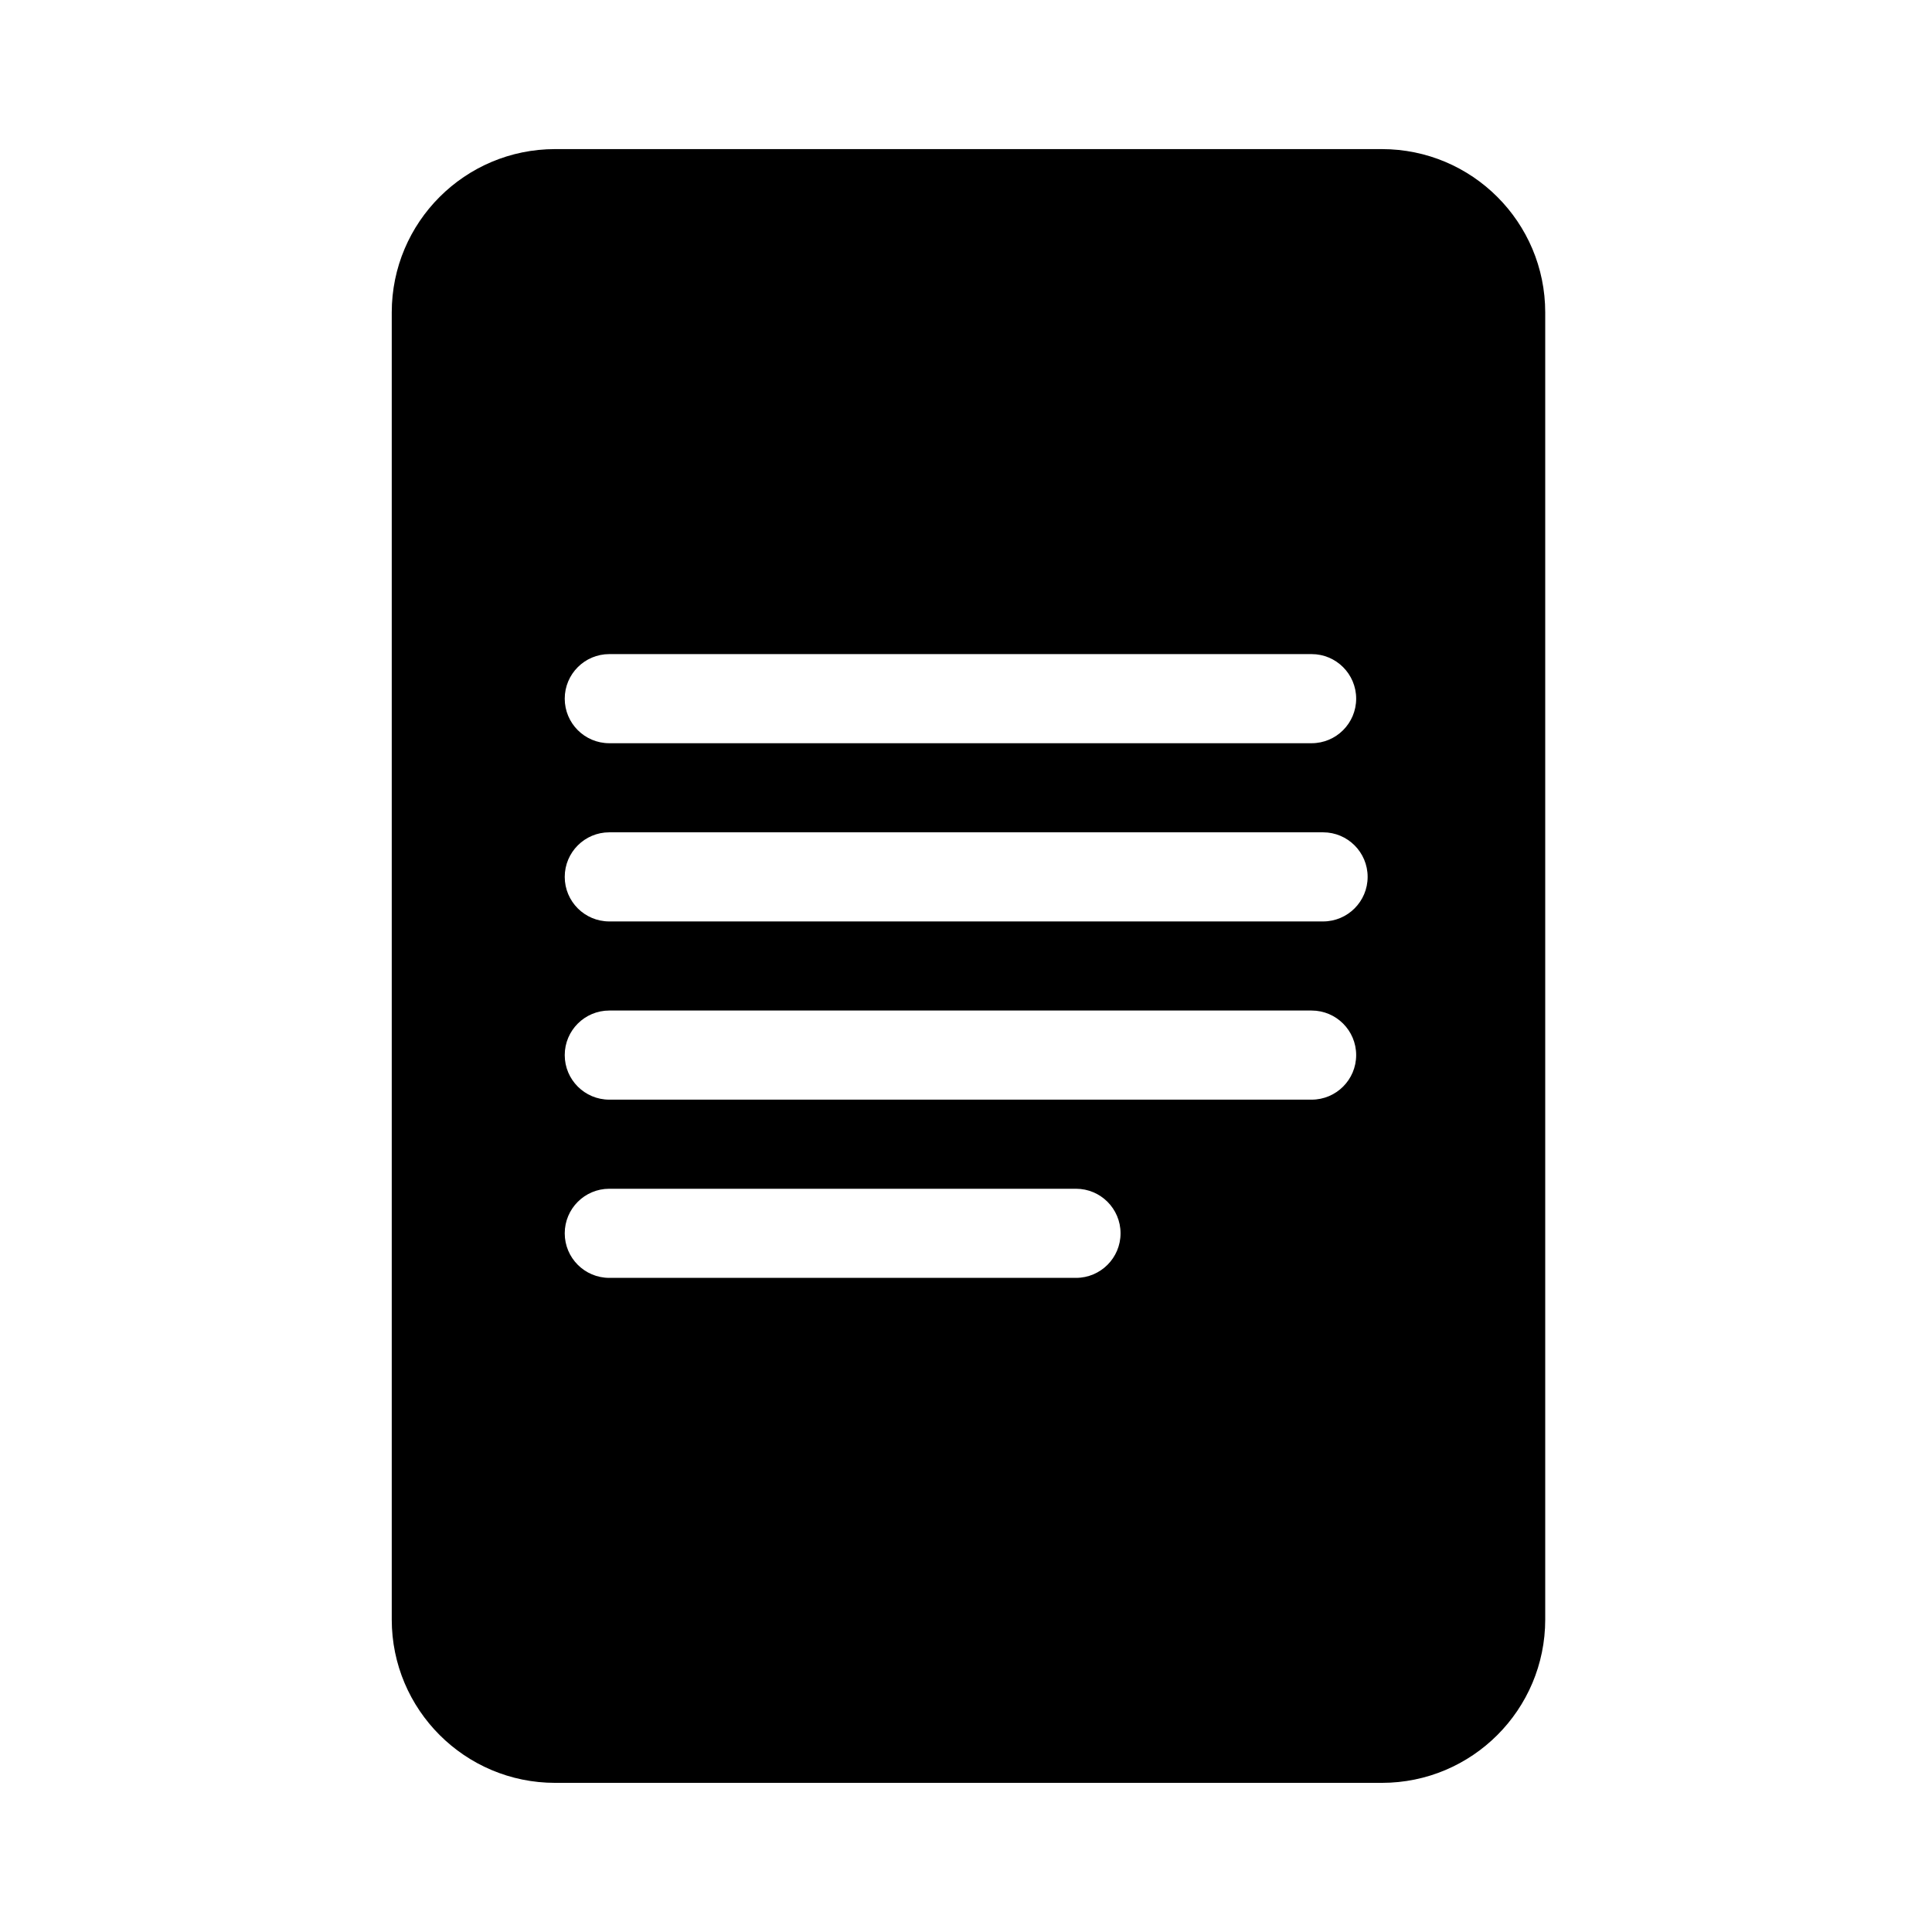 <?xml version="1.0" encoding="UTF-8"?>
<!-- Uploaded to: SVG Repo, www.svgrepo.com, Generator: SVG Repo Mixer Tools -->
<svg fill="#000000" width="800px" height="800px" version="1.1" viewBox="144 144 512 512" xmlns="http://www.w3.org/2000/svg">
 <path d="m553.5 226.81c0-23.914-19.383-43.297-43.297-43.297h-219.09c-23.898 0-43.297 19.383-43.297 43.297v346.37c0 23.914 19.398 43.297 43.297 43.297h219.09c23.914 0 43.297-19.383 43.297-43.297zm-248.03 255.84h123.68c6.519 0 11.809-5.289 11.809-11.809s-5.289-11.809-11.809-11.809h-123.68c-6.519 0-11.809 5.289-11.809 11.809s5.289 11.809 11.809 11.809zm0-47.23h186.12c6.519 0 11.809-5.289 11.809-11.809s-5.289-11.809-11.809-11.809h-186.12c-6.519 0-11.809 5.289-11.809 11.809s5.289 11.809 11.809 11.809zm0-47.23h189.16c6.519 0 11.809-5.289 11.809-11.809 0-6.519-5.289-11.809-11.809-11.809h-189.16c-6.519 0-11.809 5.289-11.809 11.809 0 6.519 5.289 11.809 11.809 11.809zm0-47.23h186.12c6.519 0 11.809-5.289 11.809-11.809 0-6.519-5.289-11.809-11.809-11.809h-186.12c-6.519 0-11.809 5.289-11.809 11.809 0 6.519 5.289 11.809 11.809 11.809z" fill-rule="evenodd"/>
</svg>